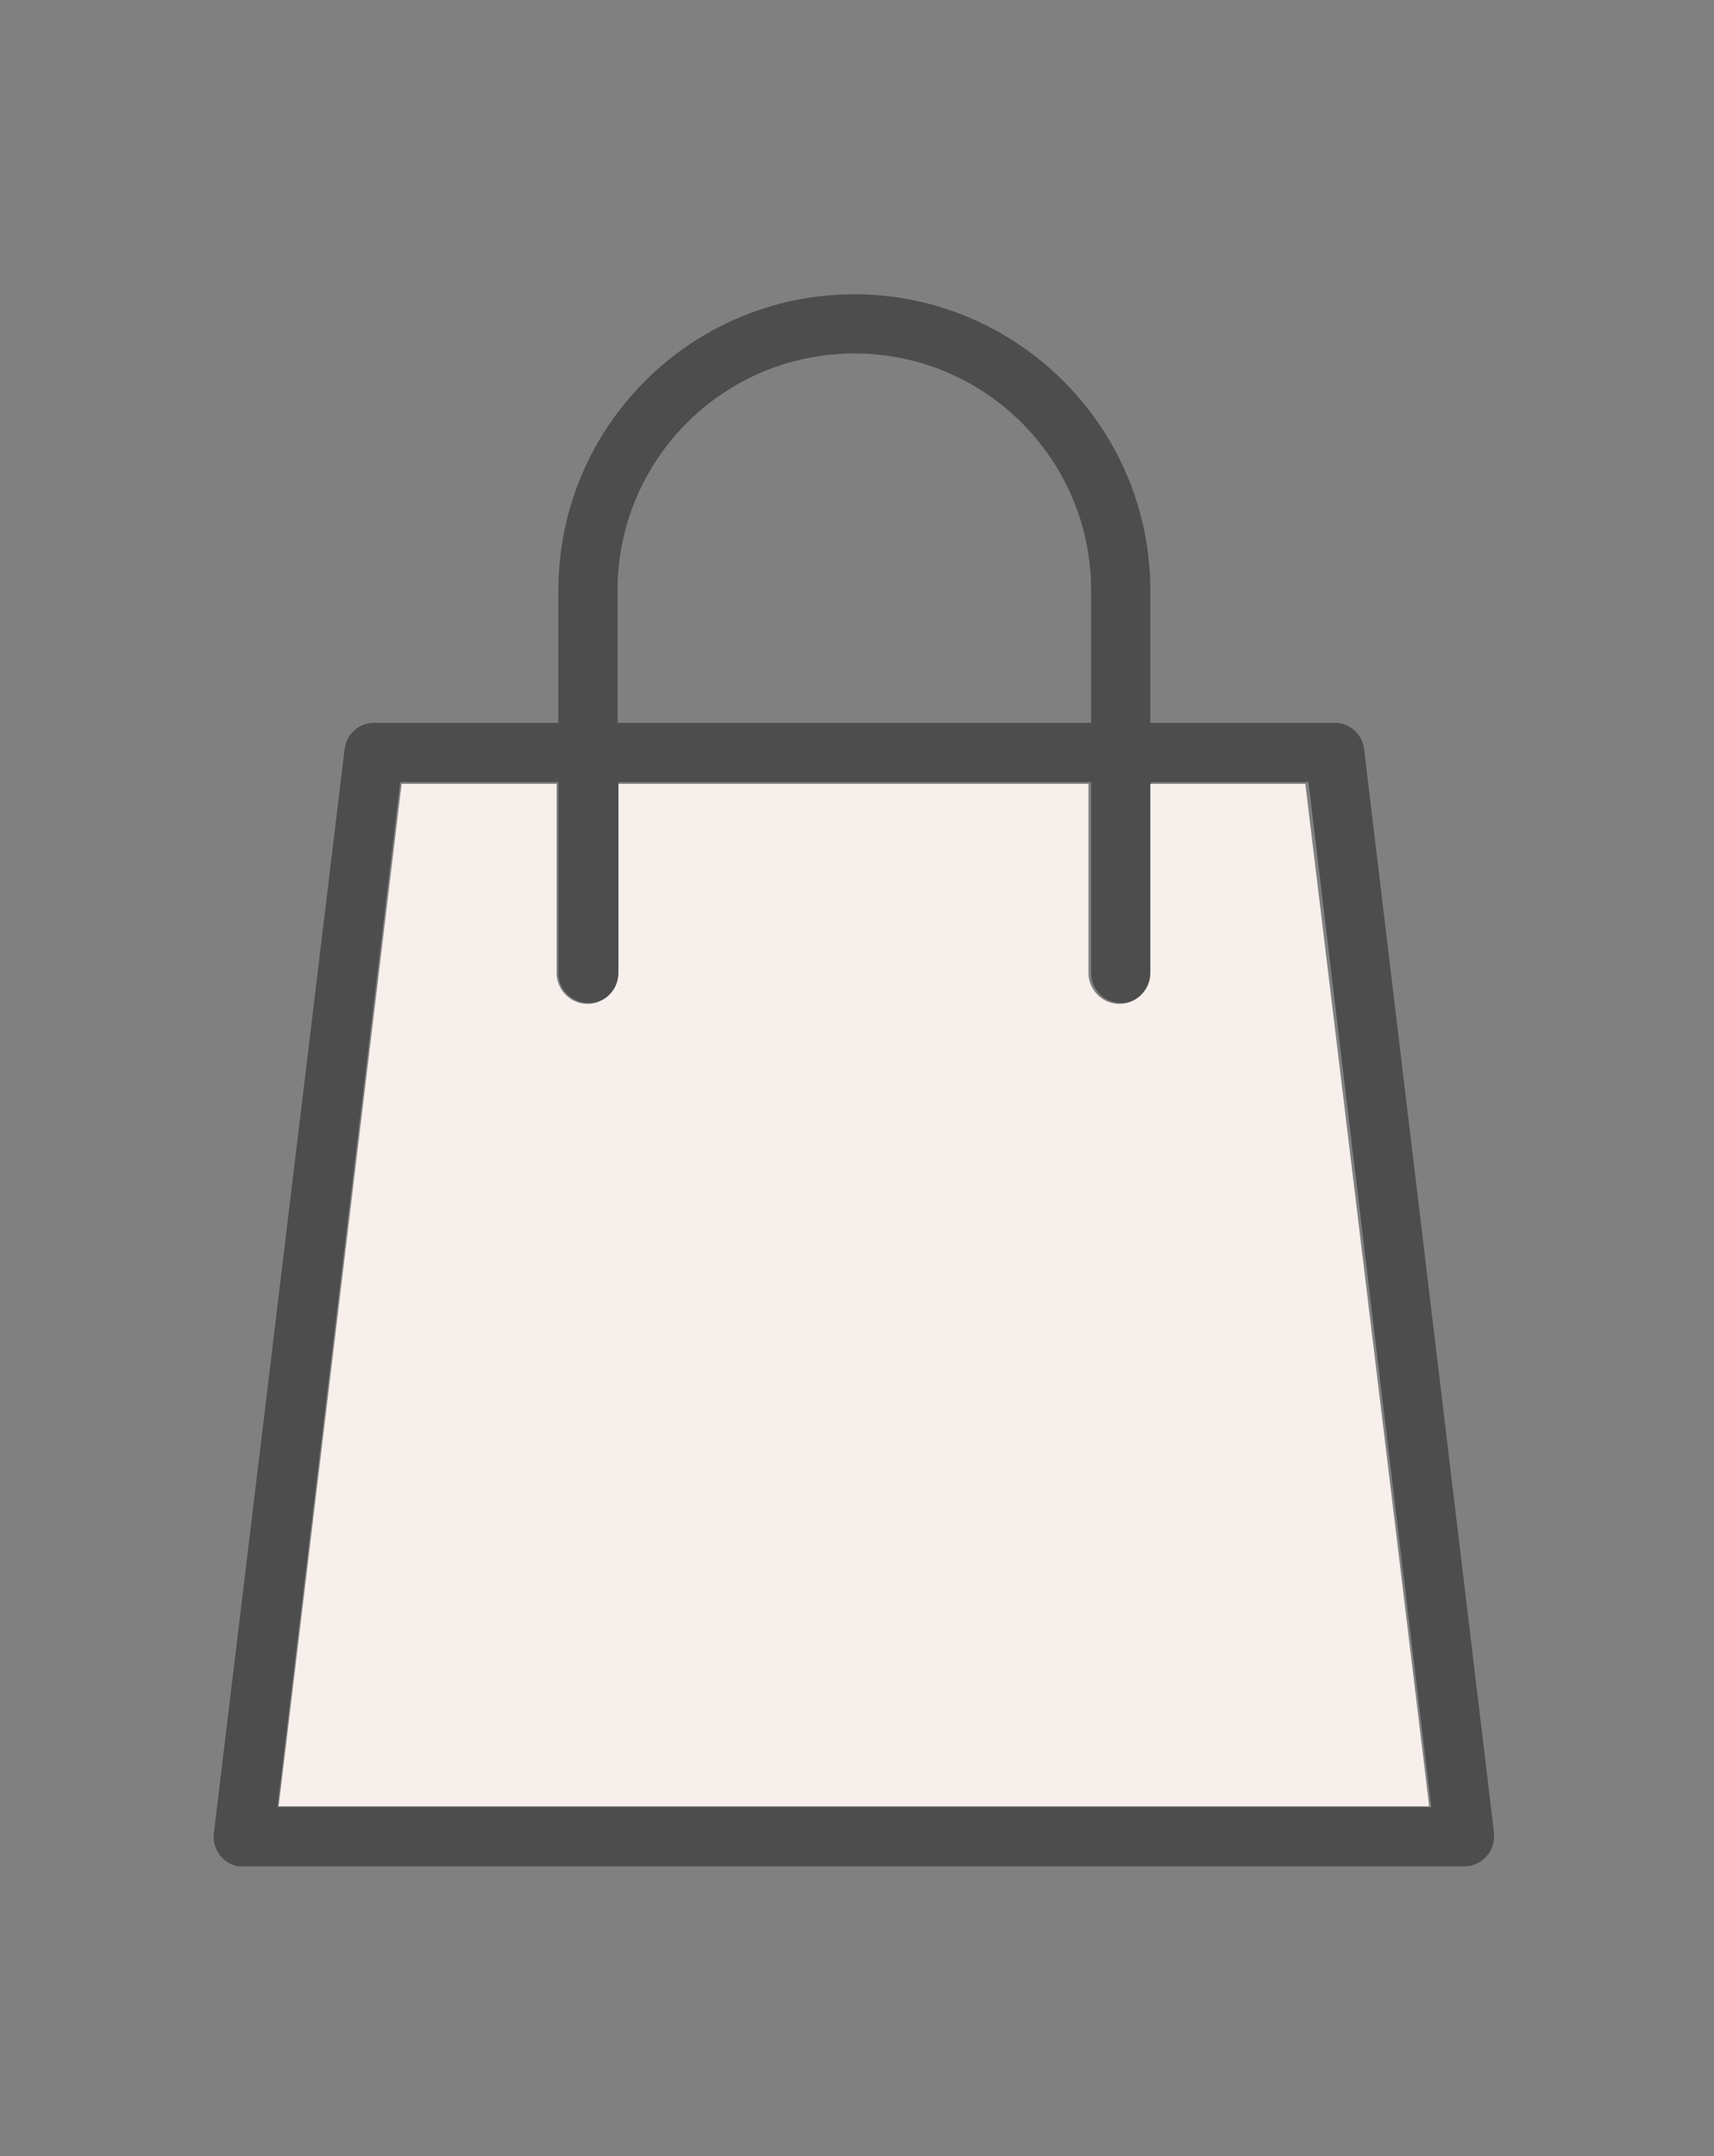 <?xml version="1.0" encoding="utf-8"?>
<!-- Generator: Adobe Illustrator 25.2.0, SVG Export Plug-In . SVG Version: 6.00 Build 0)  -->
<svg version="1.1" id="Calque_1" xmlns="http://www.w3.org/2000/svg" xmlns:xlink="http://www.w3.org/1999/xlink" x="0px" y="0px"
	 viewBox="0 0 194 244" style="enable-background:new 0 0 194 244;" xml:space="preserve">
<rect x="0" y="0" width="194" height="244" fill="#808080" stroke="none"/>
<style type="text/css">
	.st0{fill:#4D4D4D;}
	.st1{fill:#F6EFEB;stroke:#F6EFEB;stroke-miterlimit:10;}
</style>
<path class="st0" d="M96.7,33.3c-18.5,0-33.5,15-33.5,33.5v15H42.3c-1.7,0-3.1,1.3-3.3,3L24.2,207.5c-0.2,1.8,1.1,3.5,2.9,3.7
	c0.1,0,0.3,0,0.4,0h138.2c1.9,0,3.4-1.5,3.4-3.4c0-0.1,0-0.3,0-0.4v0L154.4,84.8c-0.2-1.7-1.6-3-3.3-3h-20.9v-15
	C130.2,48.3,115.1,33.3,96.7,33.3z M69.9,66.8C69.9,52,81.9,40,96.7,40s26.8,12,26.8,26.8v15H69.9V66.8z M148.1,88.5l13.9,116
	l-130.6,0l0.1-0.8L45.3,88.5h17.9v21.6c0,1.9,1.5,3.4,3.4,3.4c1.9,0,3.4-1.5,3.4-3.4V88.5h53.5v21.6c0,1.9,1.5,3.4,3.4,3.4
	s3.4-1.5,3.4-3.4V88.5H148.1z"/>
<path class="st1" d="M161.2,203.9l-129.1,0L45.9,89.2h16.6v20.9c0,2.2,1.8,4,4,4c2.2,0,4-1.8,4-4V89.2h52.2v20.9c0,2.2,1.8,4,4,4
	c2.2,0,4-1.8,4-4V89.2h16.6L161.2,203.9z"/>
</svg>
